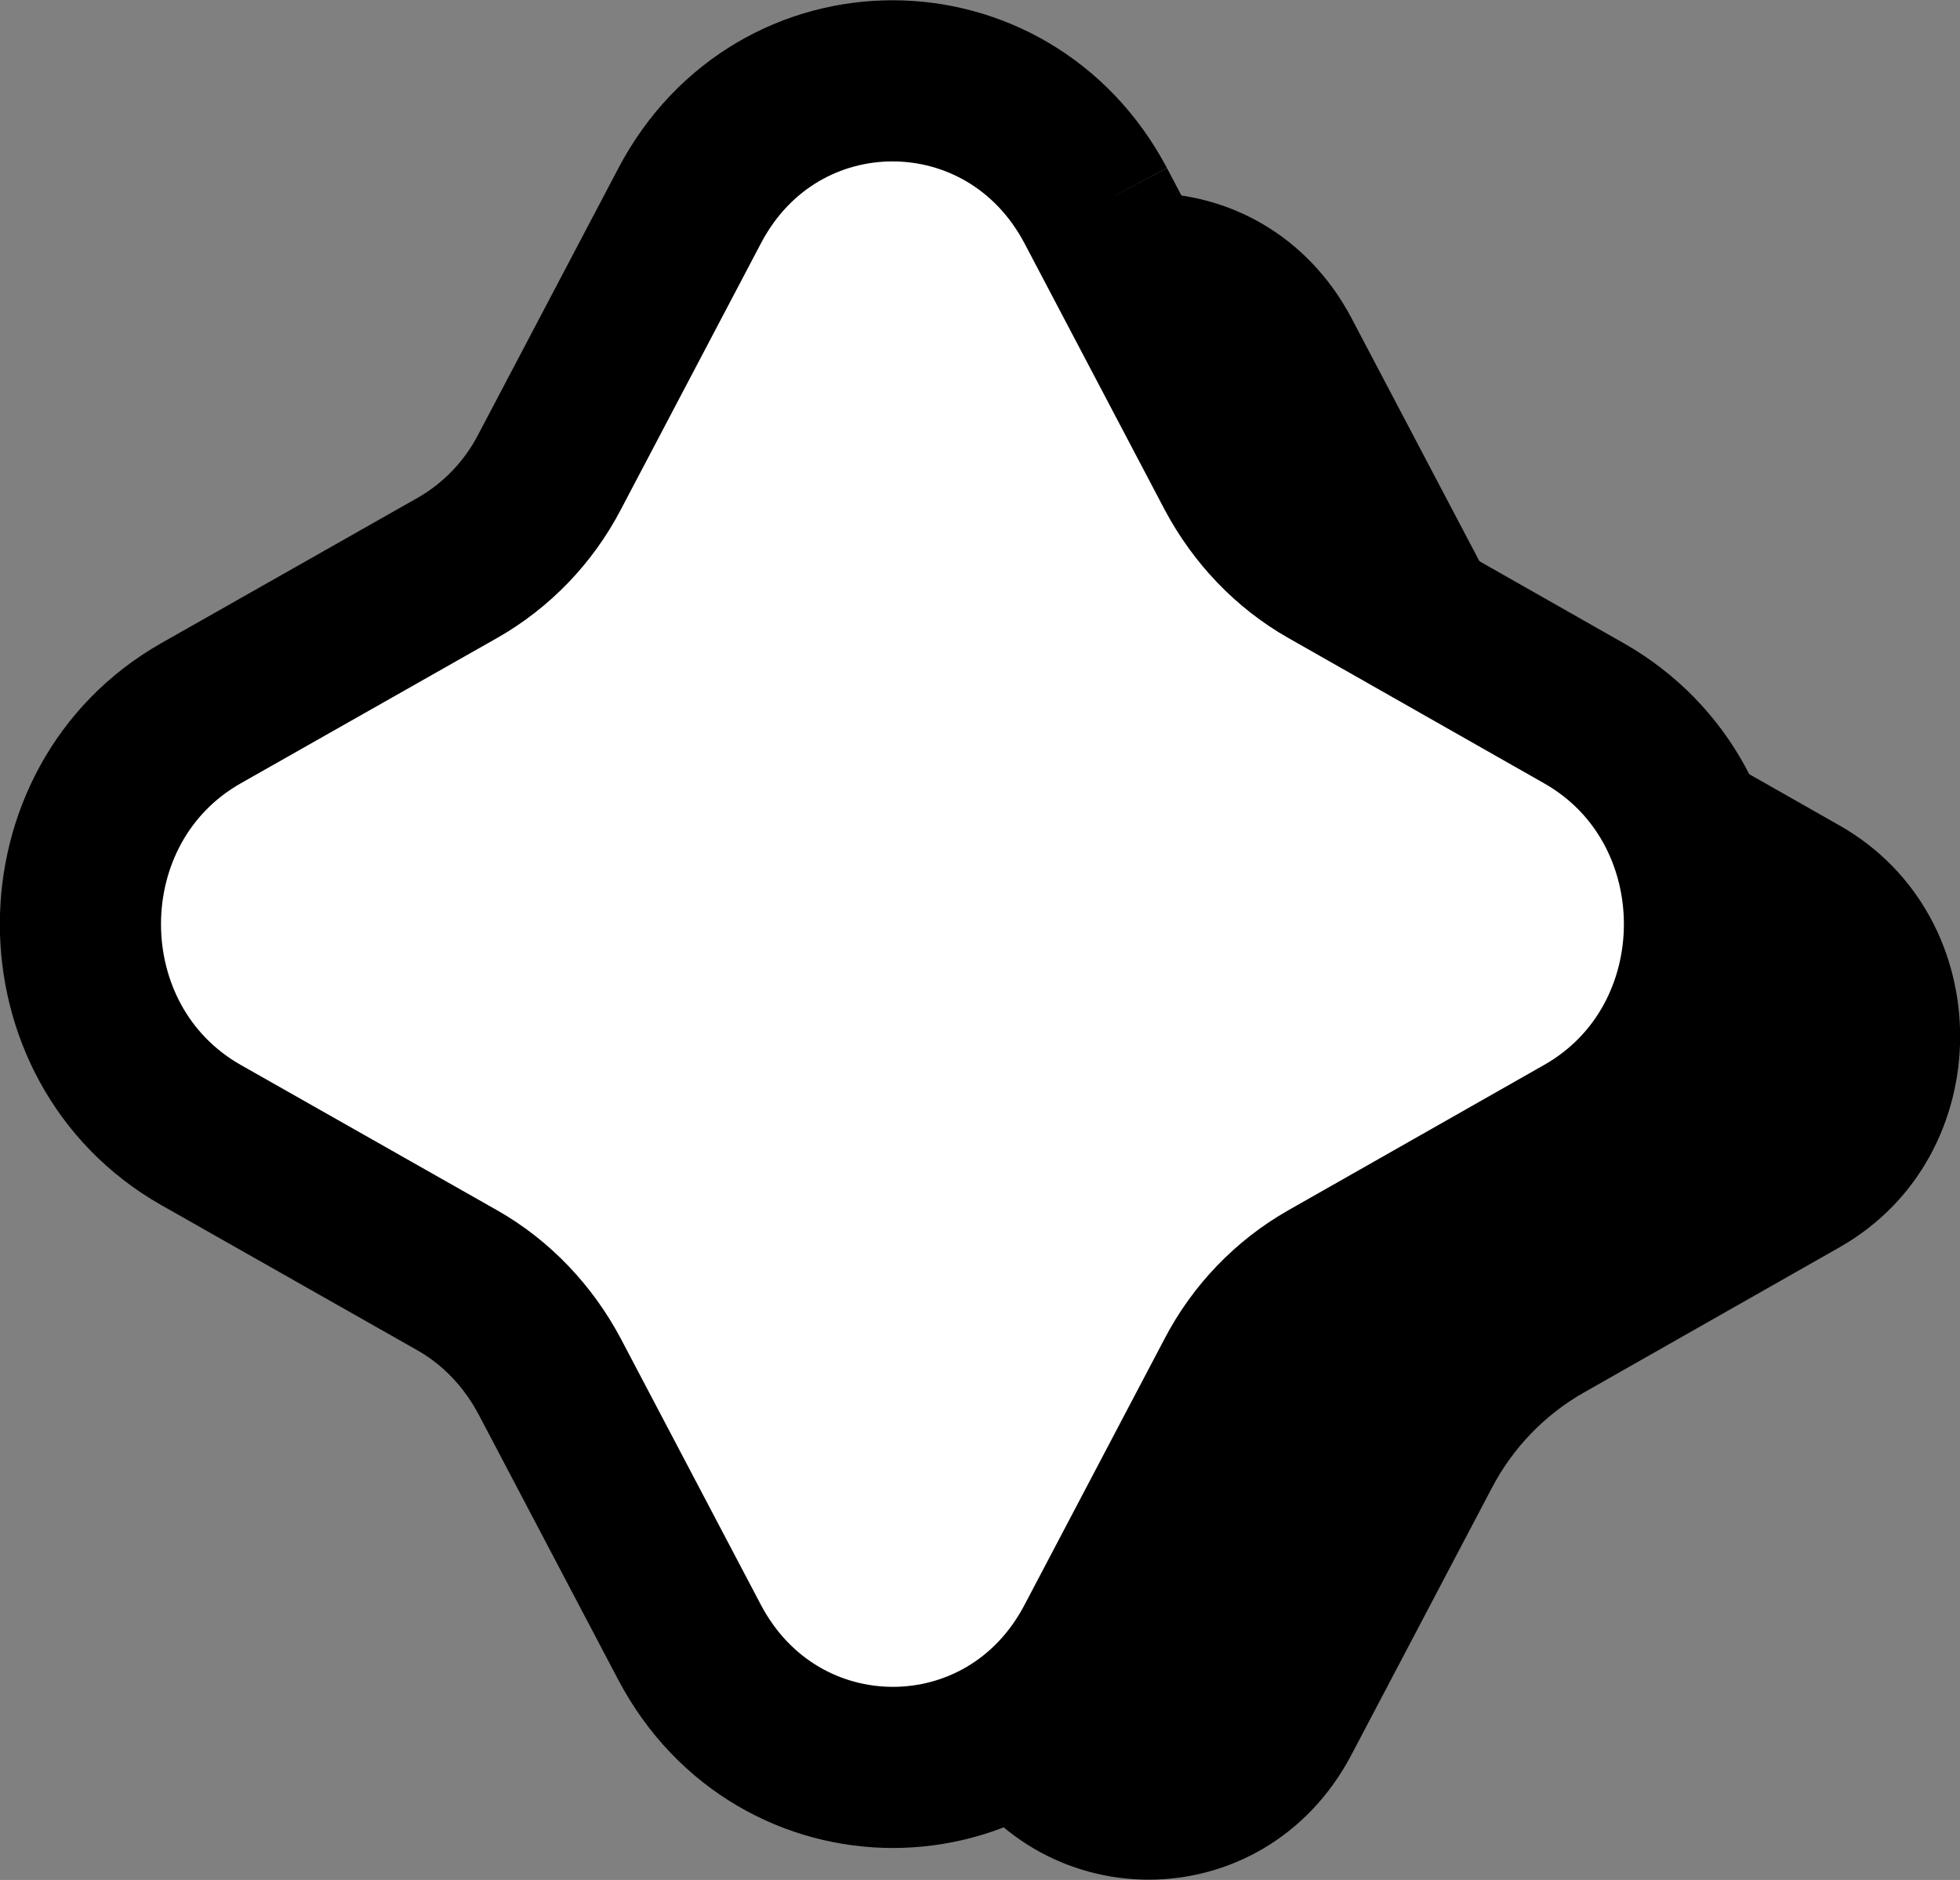 <svg xmlns="http://www.w3.org/2000/svg" id="Livello_2" viewBox="0 0 36.49 35"><rect x="0" y="0" width="36.49" height="35" fill="#808080" stroke="none"/><defs><style>.cls-1{fill:#fff;stroke:#000;stroke-width:3px;}</style></defs><g id="Livello_1-2"><g><path d="m25.16,5.92l2.61,4.96c.4.75.99,1.37,1.71,1.78l4.77,2.71c2.99,1.7,2.99,6.15,0,7.85l-4.77,2.71c-.72.41-1.32,1.03-1.71,1.78l-2.61,4.96c-1.63,3.1-5.92,3.1-7.56,0l-2.61-4.96c-.4-.75-.99-1.37-1.71-1.78l-4.78-2.71c-2.99-1.7-2.99-6.15,0-7.85l4.78-2.71c.72-.41,1.32-1.03,1.71-1.78l2.61-4.96c1.63-3.1,5.92-3.1,7.56,0"></path><path class="cls-1" d="m20.4,3.83l2.61,4.96c.4.75.99,1.37,1.71,1.78l4.77,2.71c2.99,1.7,2.99,6.15,0,7.85l-4.77,2.71c-.72.41-1.32,1.03-1.71,1.78l-2.61,4.96c-1.63,3.1-5.92,3.1-7.56,0l-2.61-4.96c-.4-.75-.99-1.37-1.71-1.78l-4.78-2.71c-2.99-1.7-2.99-6.15,0-7.85l4.78-2.71c.72-.41,1.32-1.03,1.71-1.78l2.61-4.96c1.63-3.1,5.92-3.1,7.56,0"></path></g></g></svg>